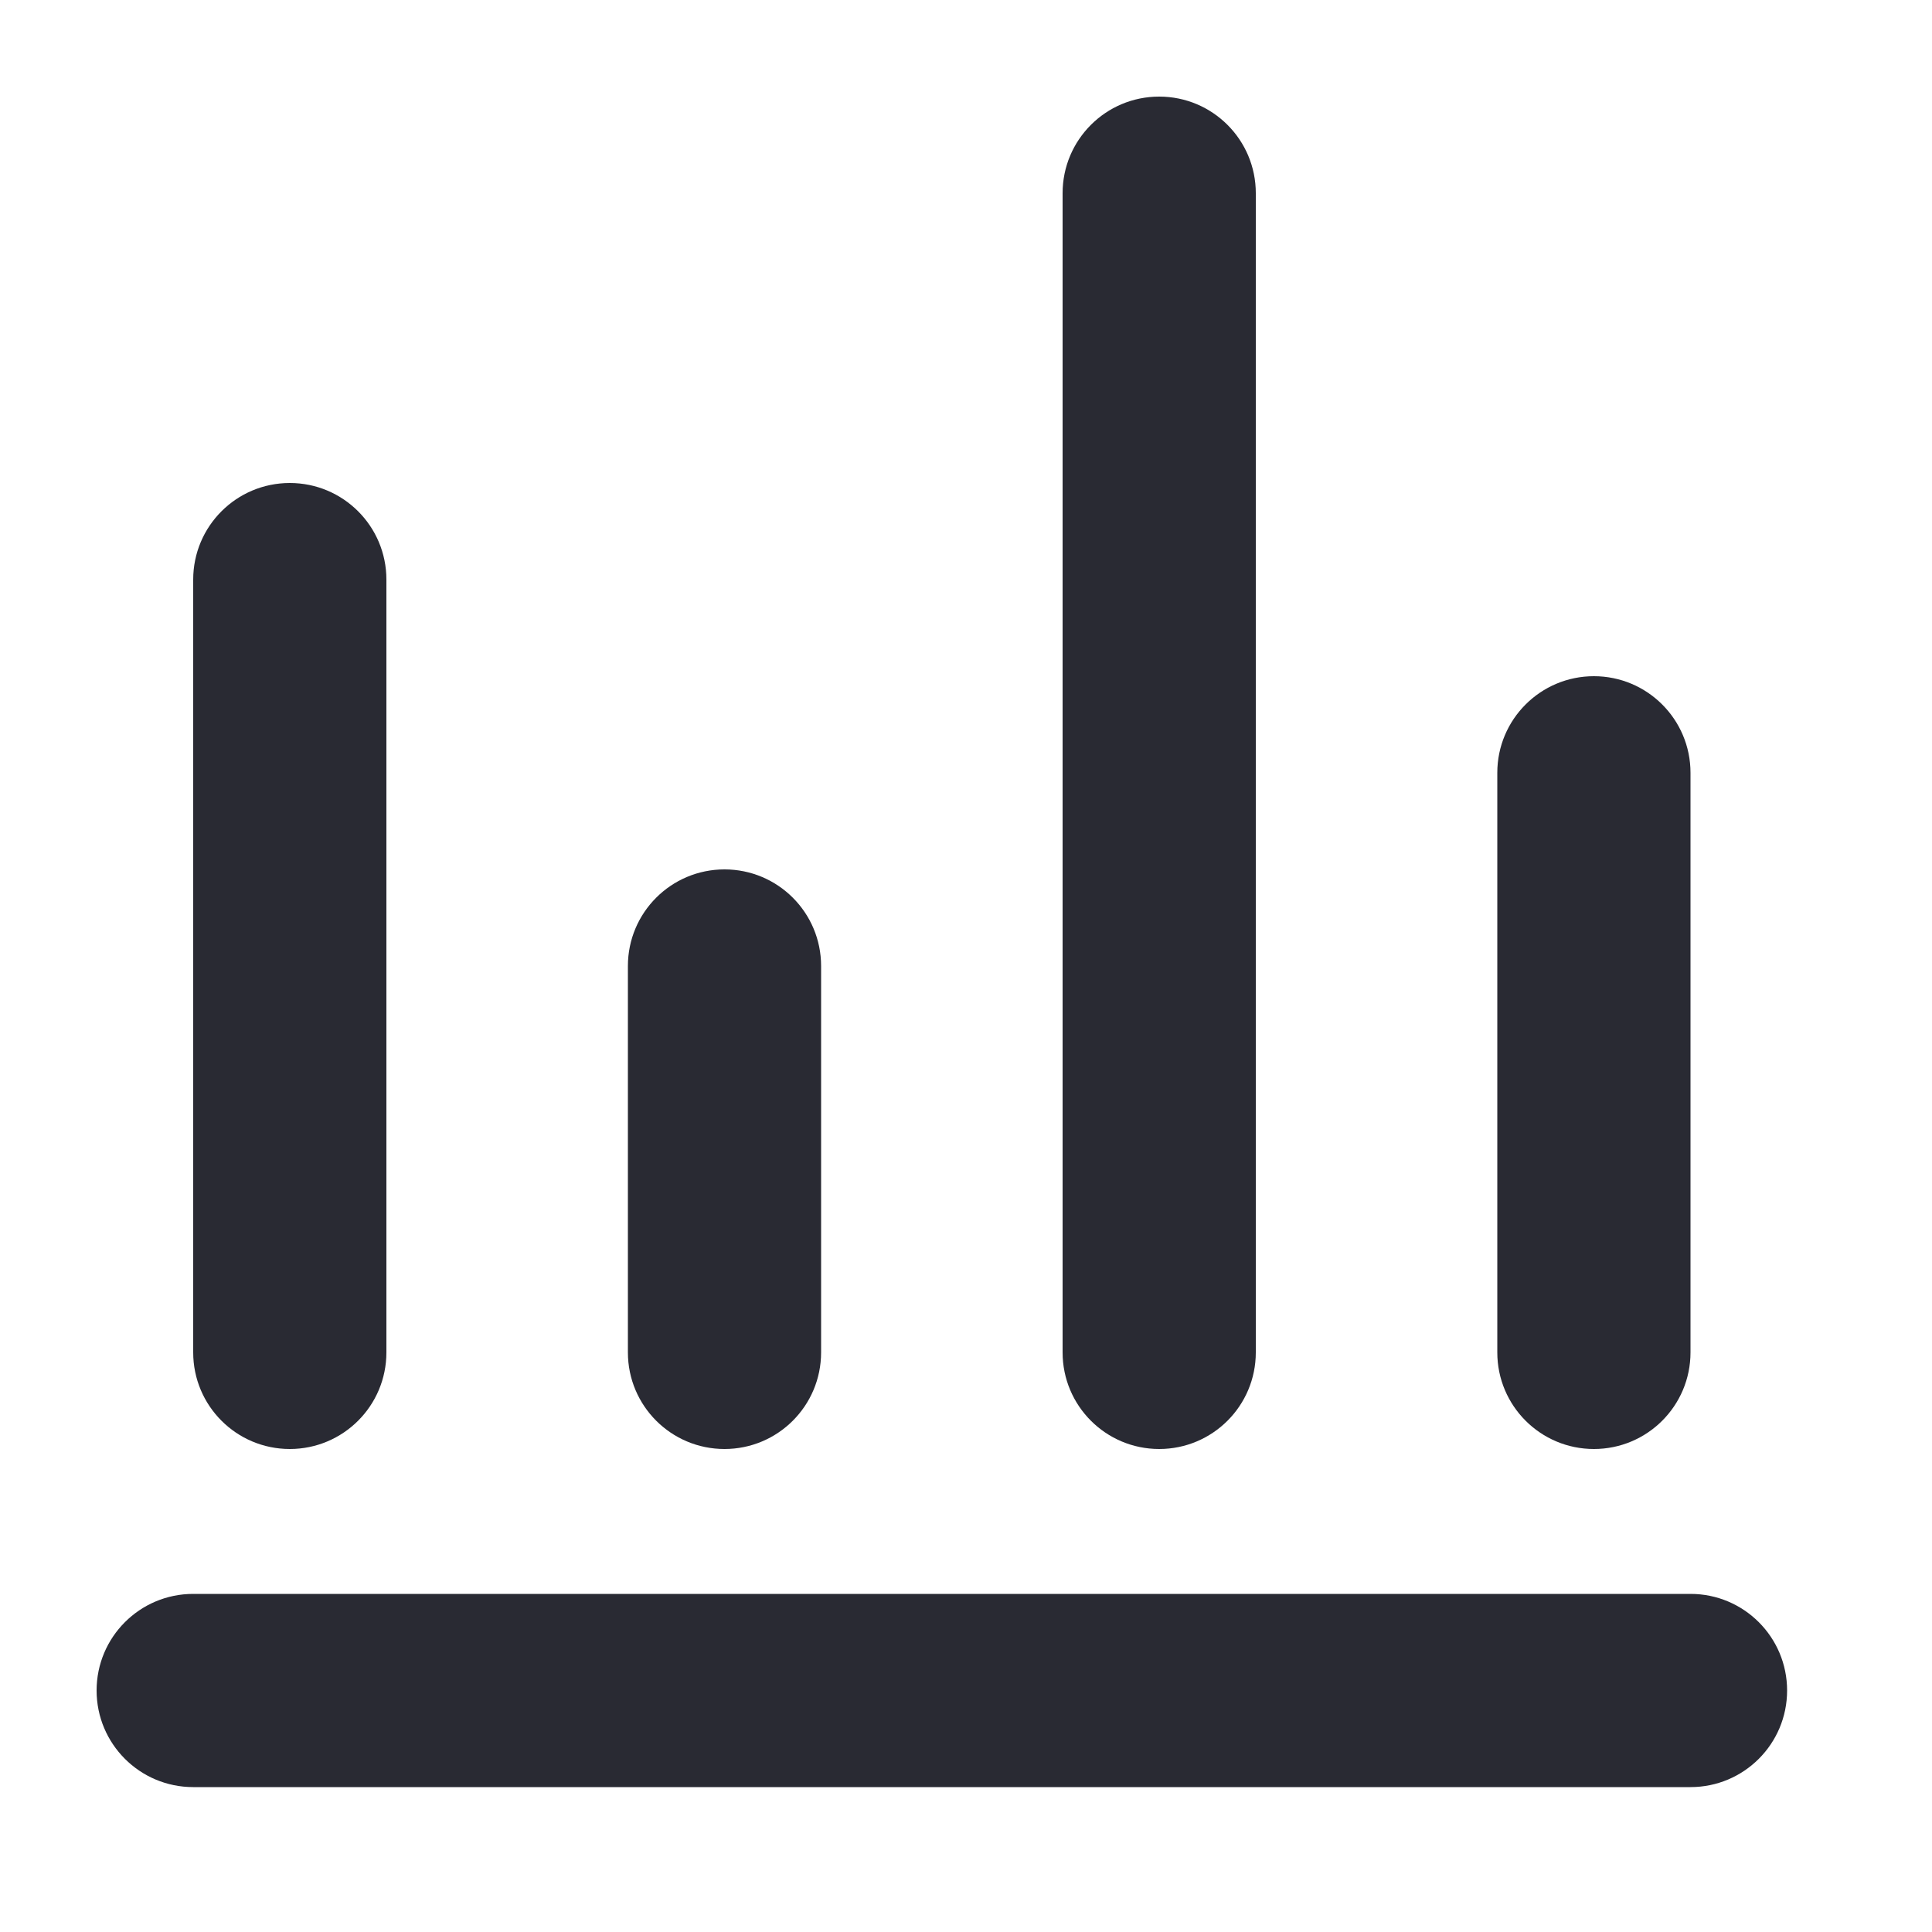 <?xml version="1.0" encoding="UTF-8"?>
<svg width="40px" height="40px" viewBox="0 0 40 40" version="1.1" xmlns="http://www.w3.org/2000/svg" xmlns:xlink="http://www.w3.org/1999/xlink">
    <title>Icon_Statistics_40</title>
    <g id="Icon_Statistics_40" stroke="none" stroke-width="1" fill="none" fill-rule="evenodd">
        <path d="M4,33 L35,33 C36.105,33 37,33.895 37,35 C37,36.105 36.105,37 35,37 L4,37 C2.895,37 2,36.105 2,35 C2,33.895 2.895,33 4,33 Z M6,10 C7.105,10 8,10.895 8,12 L8,28 C8,29.105 7.105,30 6,30 C4.895,30 4,29.105 4,28 L4,12 C4,10.895 4.895,10 6,10 Z M15,18 C16.105,18 17,18.895 17,20 L17,28 C17,29.105 16.105,30 15,30 C13.895,30 13,29.105 13,28 L13,20 C13,18.895 13.895,18 15,18 Z M24,2 C25.105,2 26,2.895 26,4 L26,28 C26,29.105 25.105,30 24,30 C22.895,30 22,29.105 22,28 L22,4 C22,2.895 22.895,2 24,2 Z M33,14 C34.105,14 35,14.895 35,16 L35,28 C35,29.105 34.105,30 33,30 C31.895,30 31,29.105 31,28 L31,16 C31,14.895 31.895,14 33,14 Z" id="形状结合" fill="#292A33"></path>
    </g>
</svg>